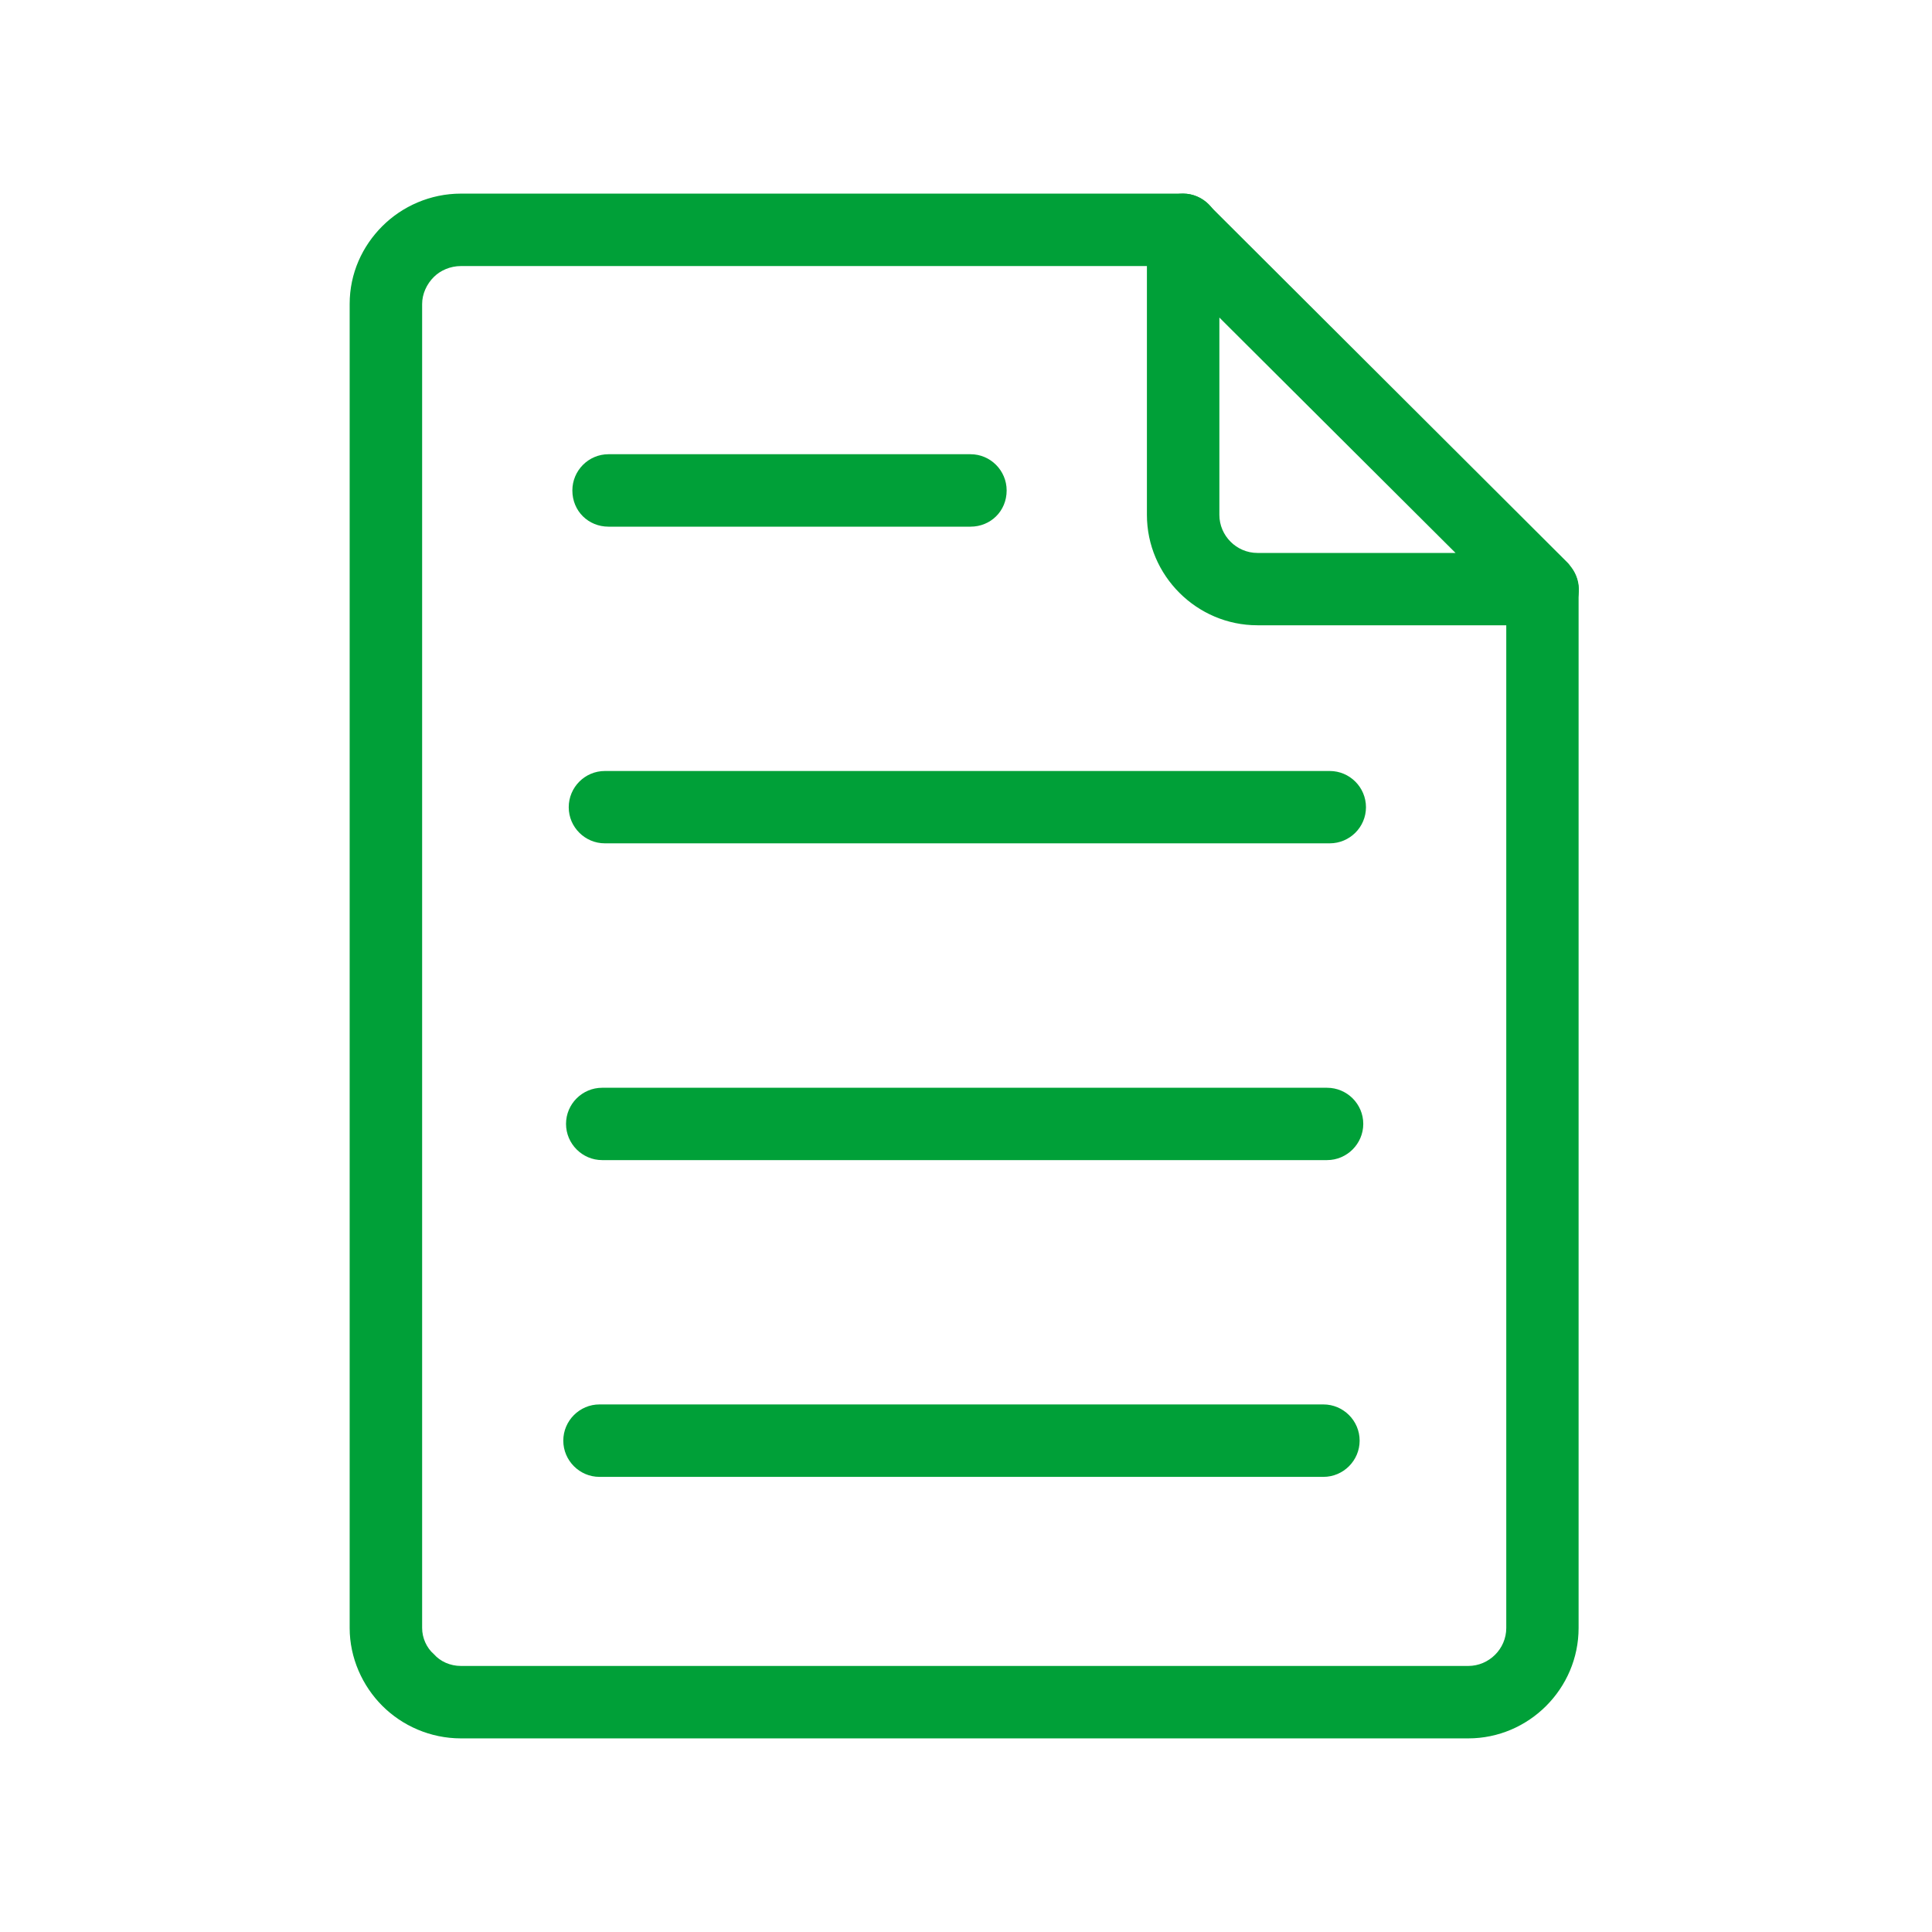 <svg xmlns="http://www.w3.org/2000/svg" xmlns:xlink="http://www.w3.org/1999/xlink" width="100" zoomAndPan="magnify" viewBox="0 0 75 75" height="100" preserveAspectRatio="xMidYMid meet" version="1.0"><defs><clipPath id="1a79f929e6"><path d="M 13.574 7.5 L 61.574 7.5 L 61.574 67.5 L 13.574 67.5 Z M 13.574 7.5 " clip-rule="nonzero"/></clipPath><clipPath id="3d90b15e29"><path d="M 44 7.5 L 61.574 7.5 L 61.574 25 L 44 25 Z M 44 7.5 " clip-rule="nonzero"/></clipPath></defs><g clip-path="url(#1a79f929e6)"><path fill="#00a038" d="M 61.281 22.902 C 61.281 22.094 60.648 21.5 59.875 21.5 C 59.105 21.5 58.473 22.094 58.473 22.902 L 58.473 63.199 C 58.473 64.008 57.805 64.672 56.996 64.672 L 17.895 64.672 C 17.473 64.672 17.09 64.496 16.844 64.215 C 16.562 63.973 16.387 63.586 16.387 63.199 L 16.387 11.801 C 16.387 11.414 16.562 11.027 16.844 10.75 C 17.09 10.504 17.473 10.328 17.895 10.328 L 45.93 10.328 C 46.703 10.328 47.336 9.695 47.336 8.922 C 47.336 8.148 46.703 7.516 45.93 7.516 L 17.895 7.516 C 16.703 7.516 15.613 8.008 14.84 8.781 C 14.066 9.555 13.574 10.609 13.574 11.801 L 13.574 63.199 C 13.574 64.355 14.066 65.445 14.84 66.219 C 15.613 66.992 16.703 67.484 17.895 67.484 L 56.996 67.484 C 59.352 67.484 61.281 65.551 61.281 63.199 Z M 61.281 22.902 " fill-opacity="1" fill-rule="nonzero"/></g><path fill="#00a038" d="M 23.27 54.52 C 22.5 54.52 21.867 55.152 21.867 55.926 C 21.867 56.699 22.5 57.332 23.27 57.332 L 51.375 57.332 C 52.148 57.332 52.781 56.699 52.781 55.926 C 52.781 55.152 52.148 54.52 51.375 54.52 Z M 23.27 54.52 " fill-opacity="1" fill-rule="nonzero"/><path fill="#00a038" d="M 23.375 42.227 C 22.605 42.227 21.973 42.855 21.973 43.629 C 21.973 44.402 22.605 45.035 23.375 45.035 L 51.516 45.035 C 52.289 45.035 52.922 44.402 52.922 43.629 C 52.922 42.855 52.289 42.227 51.516 42.227 Z M 23.375 42.227 " fill-opacity="1" fill-rule="nonzero"/><path fill="#00a038" d="M 23.48 29.93 C 22.707 29.93 22.078 30.562 22.078 31.336 C 22.078 32.109 22.707 32.738 23.48 32.738 L 51.621 32.738 C 52.395 32.738 53.027 32.109 53.027 31.336 C 53.027 30.562 52.395 29.93 51.621 29.93 Z M 23.48 29.93 " fill-opacity="1" fill-rule="nonzero"/><path fill="#00a038" d="M 23.621 17.633 C 22.848 17.633 22.219 18.266 22.219 19.039 C 22.219 19.848 22.848 20.445 23.621 20.445 L 37.676 20.445 C 38.449 20.445 39.078 19.848 39.078 19.039 C 39.078 18.266 38.449 17.633 37.676 17.633 Z M 23.621 17.633 " fill-opacity="1" fill-rule="nonzero"/><g clip-path="url(#3d90b15e29)"><path fill="#00a038" d="M 60.859 21.848 C 60.93 21.918 60.965 21.988 61 22.023 C 61.422 22.586 61.387 23.359 60.895 23.887 C 60.578 24.168 60.191 24.309 59.809 24.273 L 48.812 24.273 C 46.457 24.273 44.523 22.34 44.523 19.988 L 44.523 8.922 C 44.523 8.148 45.156 7.516 45.93 7.516 C 46.316 7.516 46.668 7.691 46.914 7.938 Z M 48.812 21.465 L 56.504 21.465 L 47.336 12.328 L 47.336 19.988 C 47.336 20.797 48.004 21.465 48.812 21.465 Z M 48.812 21.465 " fill-opacity="1" fill-rule="nonzero"/></g></svg>